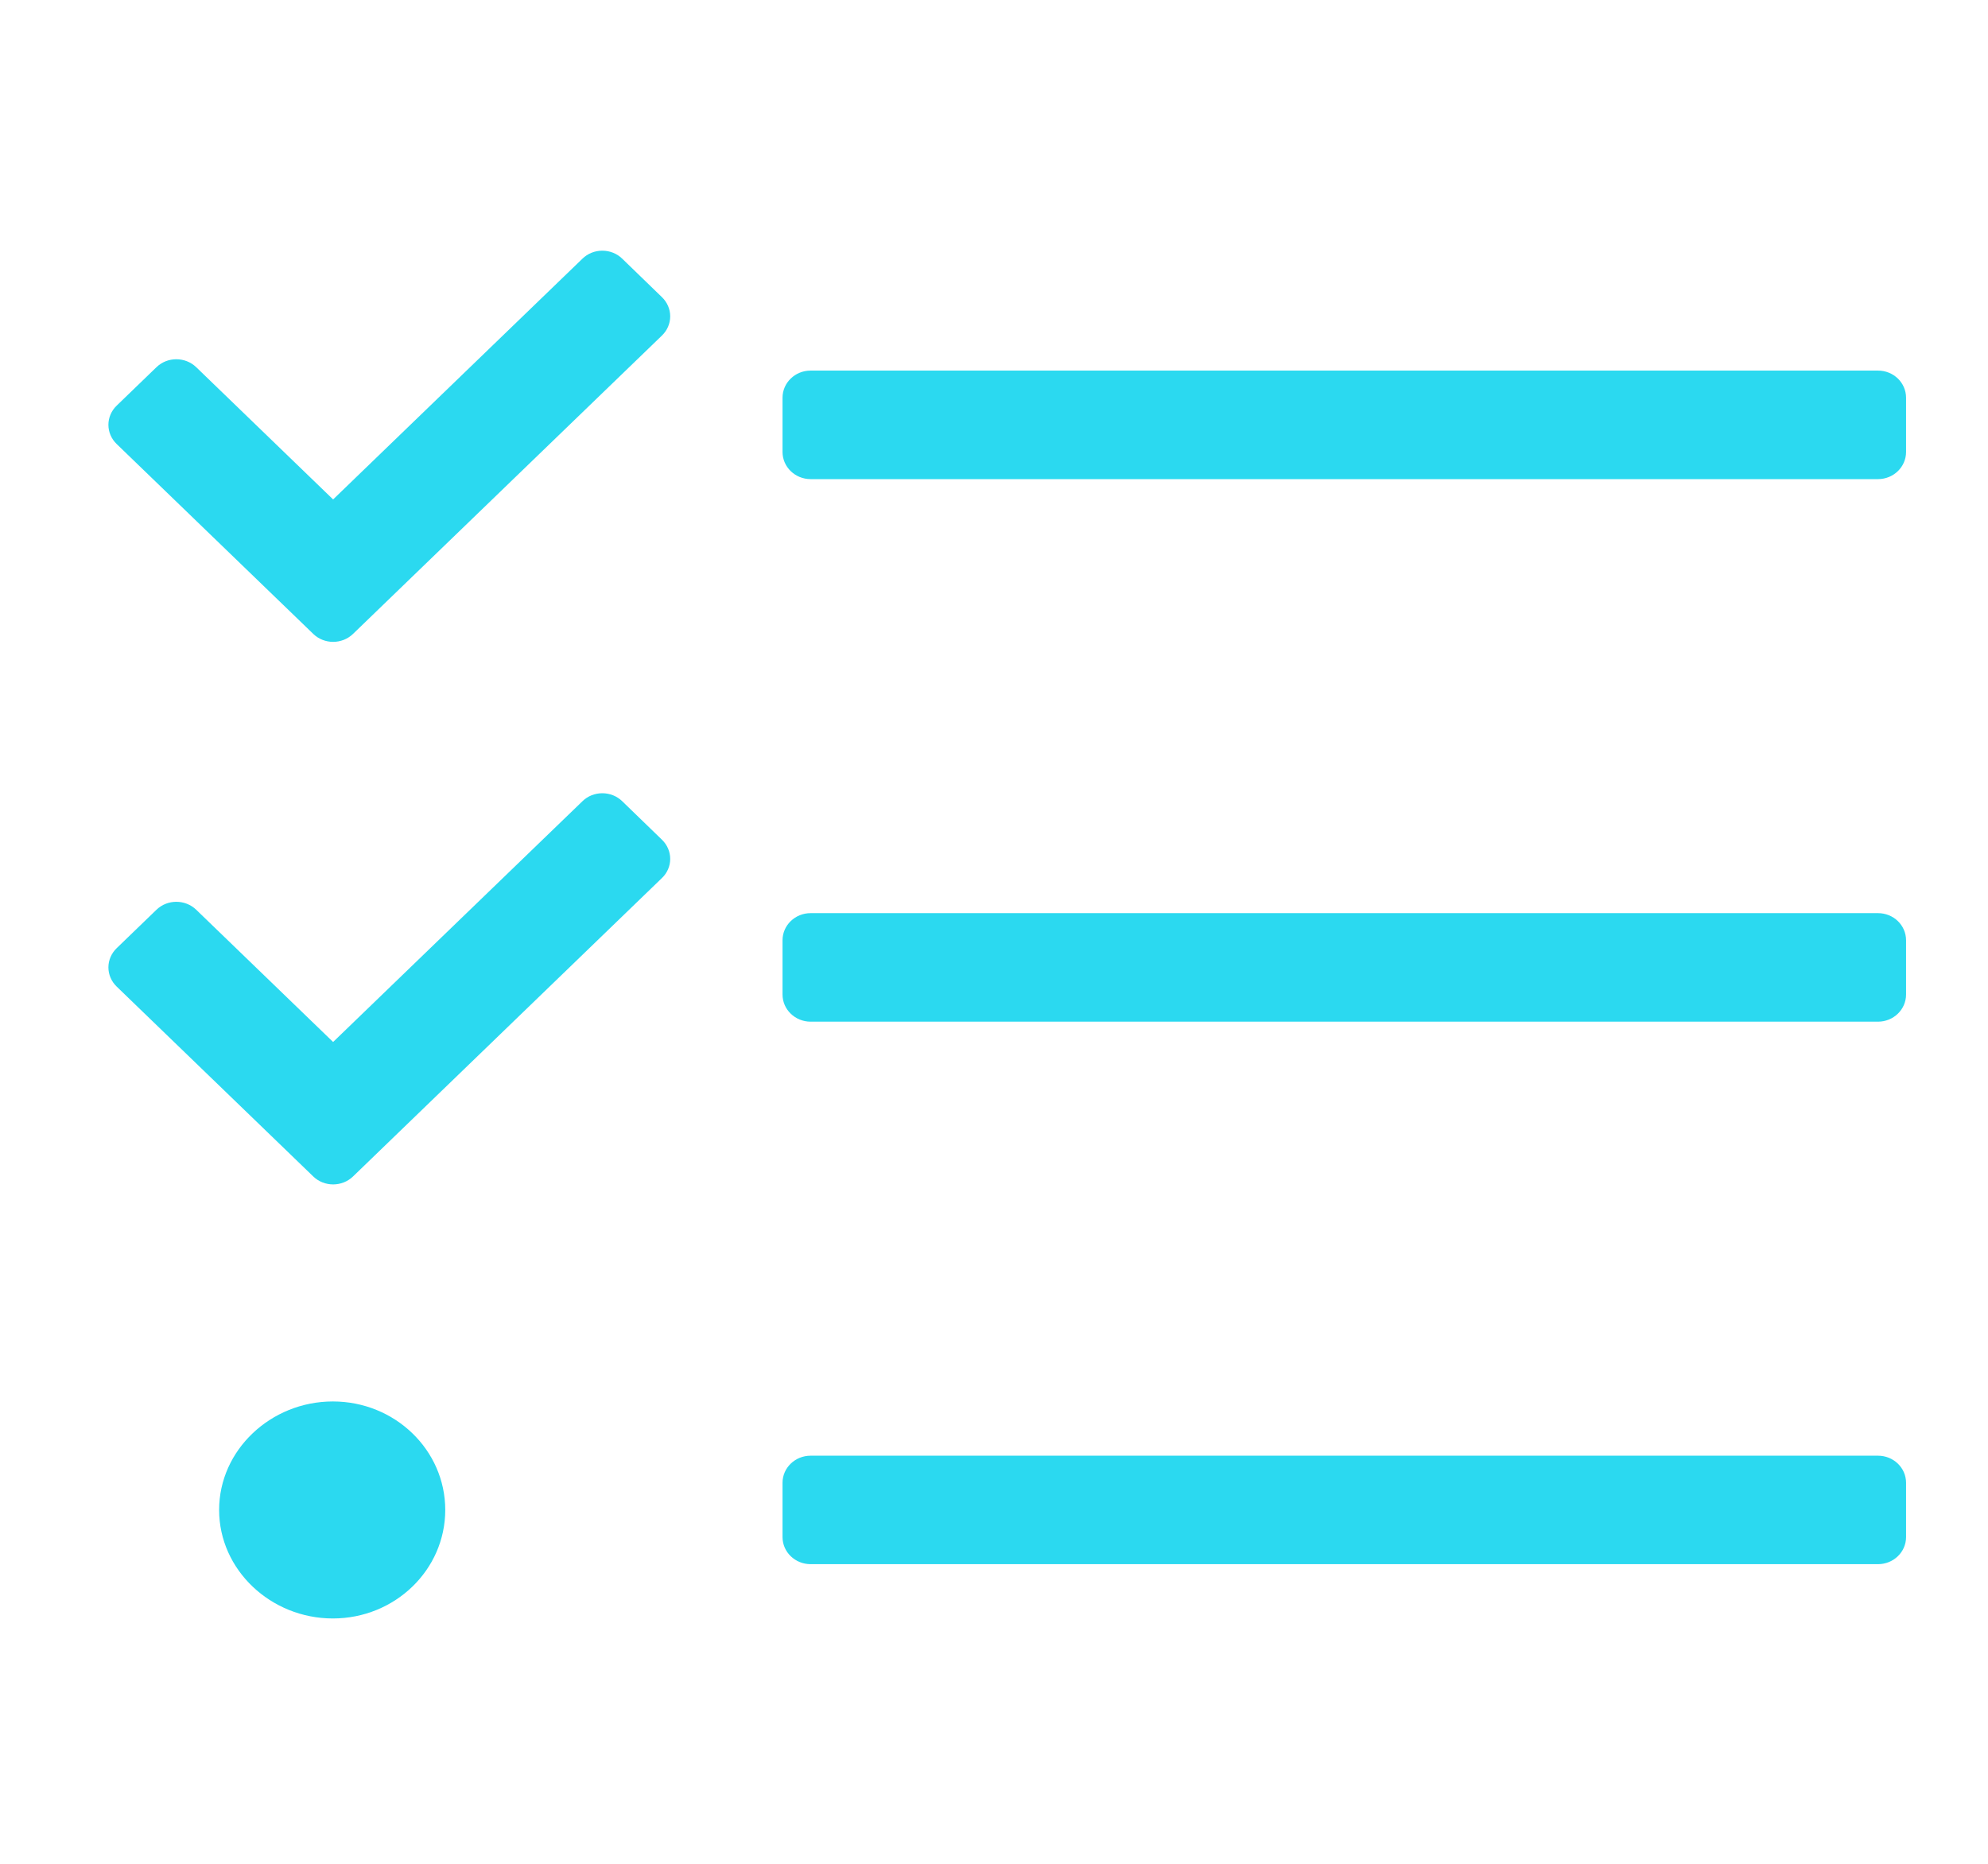 <svg width="32" height="30" viewBox="0 0 32 30" fill="none" xmlns="http://www.w3.org/2000/svg">
<path fill-rule="evenodd" clip-rule="evenodd" d="M10.016 4.164C9.931 4.081 9.816 4.035 9.695 4.035C9.575 4.035 9.459 4.081 9.375 4.164L5.362 8.039L3.158 5.91C2.981 5.74 2.695 5.74 2.519 5.91L1.878 6.529C1.793 6.611 1.745 6.722 1.745 6.838C1.745 6.954 1.793 7.065 1.878 7.147L5.043 10.204C5.219 10.374 5.505 10.374 5.682 10.204L10.655 5.401C10.74 5.319 10.788 5.208 10.788 5.092C10.788 4.976 10.74 4.865 10.655 4.783L10.016 4.164ZM9.695 12.768C9.816 12.768 9.931 12.814 10.016 12.897L10.655 13.516C10.74 13.598 10.788 13.709 10.788 13.825C10.788 13.941 10.74 14.052 10.655 14.133L5.682 18.937C5.505 19.107 5.219 19.107 5.043 18.937L1.878 15.88C1.793 15.798 1.745 15.687 1.745 15.571C1.745 15.455 1.793 15.344 1.878 15.262L2.519 14.643C2.695 14.473 2.981 14.473 3.158 14.643L5.362 16.772L9.375 12.897C9.459 12.814 9.575 12.768 9.695 12.768ZM3.527 24.304C3.527 23.34 4.359 22.558 5.358 22.558C6.357 22.558 7.167 23.34 7.167 24.304C7.167 25.269 6.357 26.051 5.358 26.051C4.359 26.051 3.527 25.269 3.527 24.304ZM13.048 23.431H30.229C30.479 23.431 30.681 23.626 30.681 23.867V24.741C30.681 24.982 30.479 25.177 30.229 25.177H13.048C12.799 25.177 12.596 24.982 12.596 24.741V23.867C12.596 23.626 12.799 23.431 13.048 23.431ZM30.229 5.965H13.048C12.799 5.965 12.596 6.16 12.596 6.402V7.275C12.596 7.516 12.799 7.712 13.048 7.712H30.229C30.479 7.712 30.681 7.516 30.681 7.275V6.402C30.681 6.16 30.479 5.965 30.229 5.965ZM13.048 14.698H30.229C30.479 14.698 30.681 14.893 30.681 15.135V16.008C30.681 16.249 30.479 16.445 30.229 16.445H13.048C12.799 16.445 12.596 16.249 12.596 16.008V15.135C12.596 14.893 12.799 14.698 13.048 14.698Z" fill="#2BD9F0"/>
</svg>
